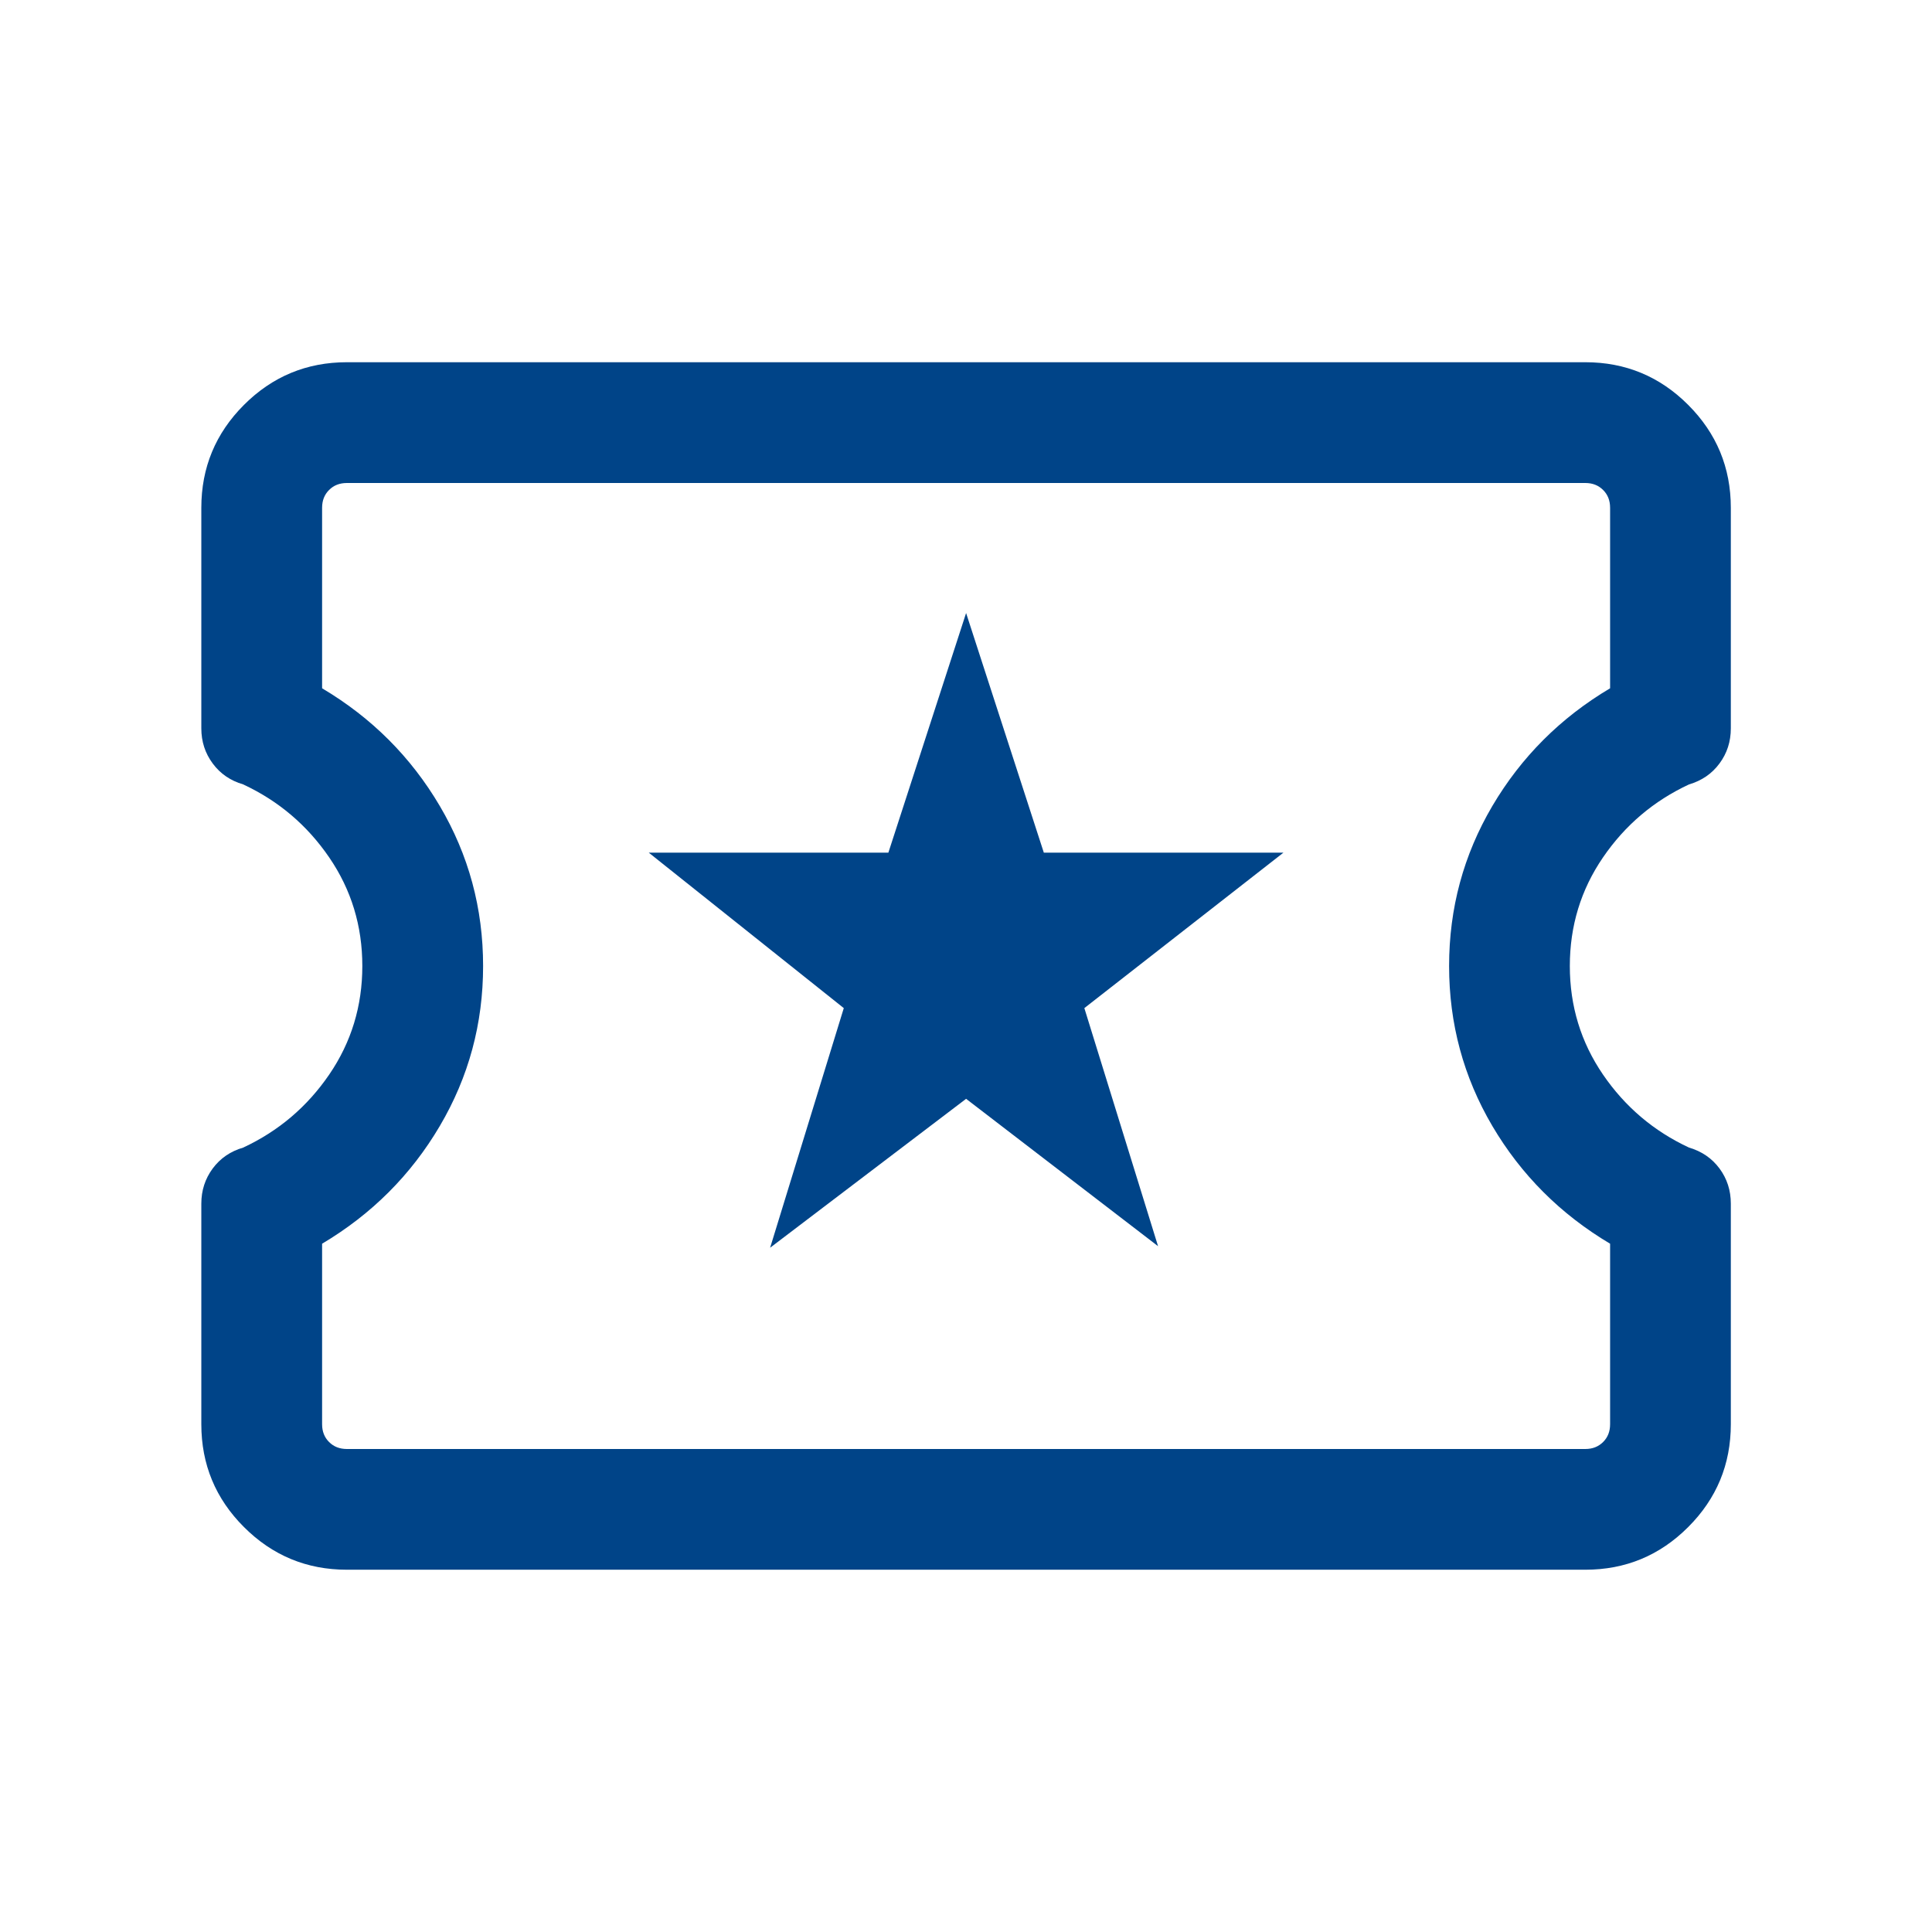 <svg width="39" height="39" viewBox="0 0 39 39" fill="none" xmlns="http://www.w3.org/2000/svg">
<mask id="mask0_4174_61099" style="mask-type:alpha" maskUnits="userSpaceOnUse" x="0" y="0" width="39" height="39">
<rect width="39" height="39" fill="#D9D9D9"/>
</mask>
<g mask="url(#mask0_4174_61099)">
<path d="M15.546 25.187L19.502 22.181L23.377 25.156L21.889 20.35L25.908 17.212H21.071L19.502 12.375L17.933 17.212H13.096L17.033 20.35L15.546 25.187ZM7.002 31.687C6.192 31.687 5.499 31.4 4.925 30.826C4.351 30.253 4.064 29.56 4.064 28.75V24.297C4.064 24.03 4.141 23.794 4.294 23.587C4.447 23.381 4.652 23.241 4.908 23.166C5.621 22.834 6.2 22.343 6.646 21.691C7.092 21.038 7.314 20.308 7.314 19.5C7.314 18.692 7.092 17.961 6.646 17.309C6.2 16.657 5.621 16.166 4.908 15.834C4.652 15.759 4.447 15.619 4.294 15.412C4.141 15.206 4.064 14.97 4.064 14.703V10.25C4.064 9.44 4.351 8.747 4.925 8.173C5.499 7.599 6.192 7.312 7.002 7.312H32.002C32.812 7.312 33.505 7.599 34.078 8.173C34.652 8.747 34.939 9.44 34.939 10.25V14.703C34.939 14.97 34.863 15.206 34.71 15.412C34.557 15.619 34.352 15.759 34.096 15.834C33.383 16.166 32.804 16.657 32.358 17.309C31.912 17.961 31.689 18.692 31.689 19.5C31.689 20.308 31.912 21.038 32.358 21.691C32.804 22.343 33.383 22.834 34.096 23.166C34.352 23.241 34.557 23.381 34.71 23.587C34.863 23.794 34.939 24.03 34.939 24.297V28.75C34.939 29.56 34.652 30.253 34.078 30.826C33.505 31.4 32.812 31.687 32.002 31.687H7.002ZM7.002 29.25H32.002C32.148 29.25 32.267 29.203 32.361 29.109C32.455 29.016 32.502 28.896 32.502 28.75V25.106C31.5 24.51 30.708 23.718 30.125 22.73C29.543 21.741 29.252 20.665 29.252 19.5C29.252 18.335 29.543 17.259 30.125 16.27C30.708 15.282 31.5 14.489 32.502 13.894V10.25C32.502 10.104 32.455 9.984 32.361 9.891C32.267 9.797 32.148 9.75 32.002 9.75H7.002C6.856 9.75 6.736 9.797 6.643 9.891C6.549 9.984 6.502 10.104 6.502 10.25V13.894C7.504 14.489 8.296 15.282 8.878 16.27C9.461 17.259 9.752 18.335 9.752 19.5C9.752 20.665 9.461 21.741 8.878 22.73C8.296 23.718 7.504 24.51 6.502 25.106V28.75C6.502 28.896 6.549 29.016 6.643 29.109C6.736 29.203 6.856 29.25 7.002 29.25Z" fill="#004488"/>
</g>
</svg>
